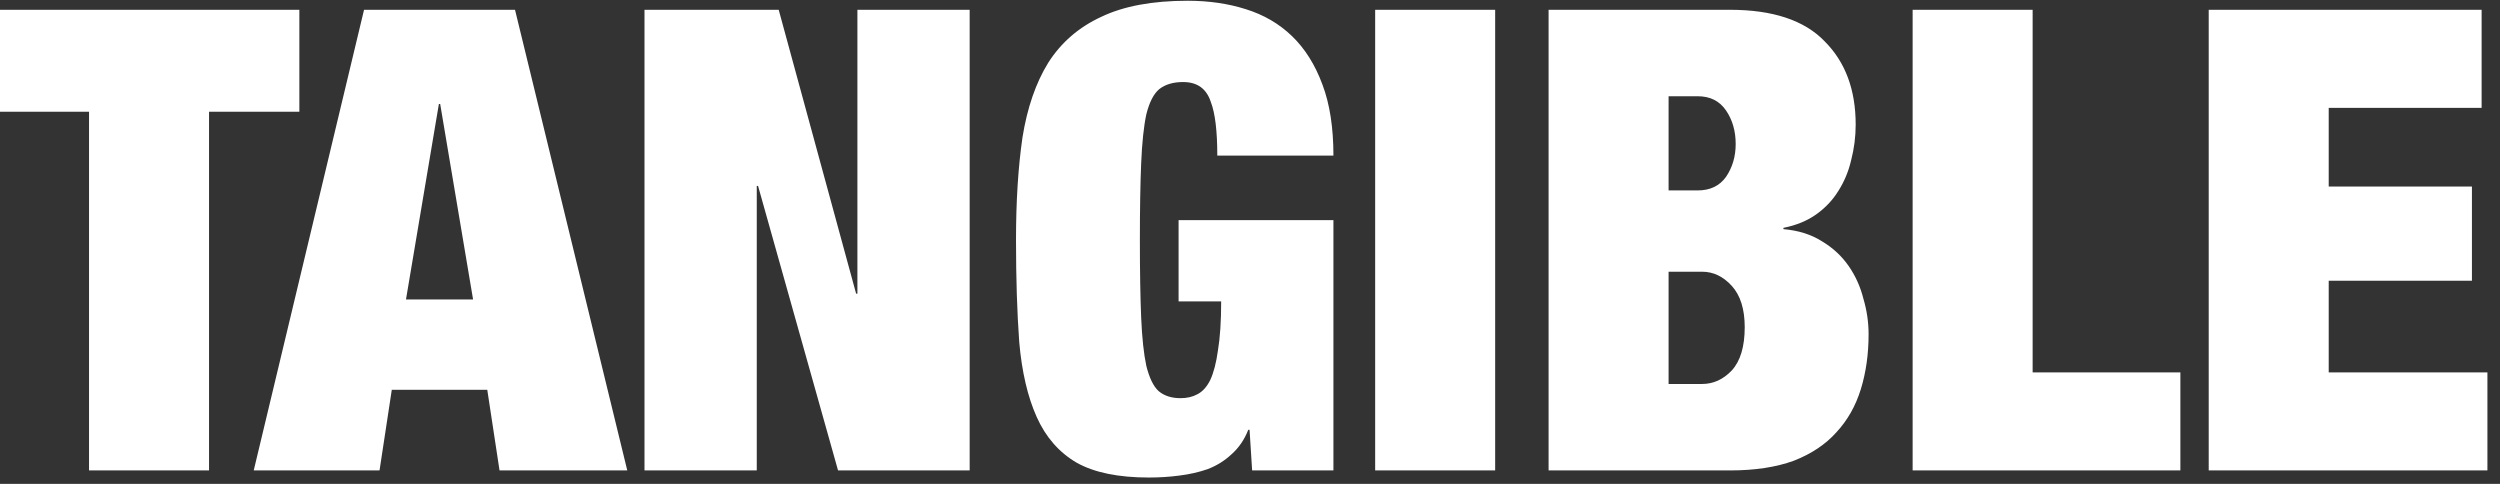 <?xml version="1.0" encoding="UTF-8" standalone="no"?><svg width="186" height="36" viewBox="0 0 186 36" fill="none" xmlns="http://www.w3.org/2000/svg">
<rect x="0" y="0" width="186" height="36" fill="#333333" stroke="none"/>
<path d="M6.624 8.312H0V0.728H22.272V8.312H15.552V35H6.624V8.312ZM32.653 7.736L30.205 22.28H35.197L32.749 7.736H32.653ZM38.317 0.728L46.669 35H37.165L36.253 29H29.149L28.237 35H18.877L27.085 0.728H38.317ZM47.951 0.728H57.935L63.695 21.848H63.791V0.728H72.143V35H62.351L56.399 13.832H56.303V35H47.951V0.728ZM87.687 16.376H99.207V35H93.159L92.967 31.976H92.871C92.583 32.712 92.167 33.32 91.623 33.8C91.111 34.28 90.519 34.648 89.847 34.904C89.207 35.128 88.503 35.288 87.735 35.384C86.999 35.48 86.247 35.528 85.479 35.528C83.207 35.528 81.415 35.16 80.103 34.424C78.791 33.656 77.799 32.52 77.127 31.016C76.455 29.512 76.023 27.656 75.831 25.448C75.671 23.24 75.591 20.712 75.591 17.864C75.591 14.984 75.751 12.44 76.071 10.232C76.423 8.024 77.063 6.168 77.991 4.664C78.951 3.16 80.263 2.024 81.927 1.256C83.591 0.456 85.735 0.056 88.359 0.056C89.927 0.056 91.367 0.264 92.679 0.68C94.023 1.096 95.175 1.768 96.135 2.696C97.095 3.624 97.847 4.824 98.391 6.296C98.935 7.736 99.207 9.496 99.207 11.576H90.567C90.567 9.752 90.407 8.424 90.087 7.592C89.767 6.6 89.079 6.104 88.023 6.104C87.287 6.104 86.695 6.28 86.247 6.632C85.831 6.984 85.511 7.608 85.287 8.504C85.095 9.4 84.967 10.616 84.903 12.152C84.839 13.656 84.807 15.56 84.807 17.864C84.807 20.168 84.839 22.088 84.903 23.624C84.967 25.128 85.095 26.328 85.287 27.224C85.511 28.12 85.815 28.744 86.199 29.096C86.615 29.448 87.159 29.624 87.831 29.624C88.311 29.624 88.727 29.528 89.079 29.336C89.463 29.144 89.783 28.792 90.039 28.28C90.295 27.736 90.487 27 90.615 26.072C90.775 25.112 90.855 23.896 90.855 22.424H87.687V16.376ZM102.312 0.728H111.24V35H102.312V0.728ZM124.143 28.568H126.639C127.471 28.568 128.207 28.232 128.847 27.56C129.487 26.856 129.807 25.784 129.807 24.344C129.807 23 129.487 21.976 128.847 21.272C128.207 20.568 127.471 20.216 126.639 20.216H124.143V28.568ZM124.143 14.168H126.303C127.231 14.168 127.935 13.832 128.415 13.16C128.895 12.456 129.135 11.64 129.135 10.712C129.135 9.752 128.895 8.92 128.415 8.216C127.935 7.512 127.231 7.16 126.303 7.16H124.143V14.168ZM115.215 0.728H128.703C131.903 0.728 134.255 1.512 135.759 3.08C137.295 4.616 138.063 6.68 138.063 9.272C138.063 10.168 137.951 11.048 137.727 11.912C137.535 12.744 137.215 13.512 136.767 14.216C136.351 14.888 135.807 15.464 135.135 15.944C134.463 16.424 133.647 16.76 132.687 16.952V17.048C133.807 17.144 134.767 17.448 135.567 17.96C136.367 18.44 137.023 19.048 137.535 19.784C138.047 20.52 138.415 21.336 138.639 22.232C138.895 23.096 139.023 23.976 139.023 24.872C139.023 26.344 138.831 27.704 138.447 28.952C138.063 30.2 137.455 31.272 136.623 32.168C135.823 33.064 134.767 33.768 133.455 34.28C132.143 34.76 130.559 35 128.703 35H115.215V0.728ZM142.3 0.728H151.228V27.704H162.22V35H142.3V0.728ZM164.328 0.728H184.632V8.024H173.256V13.88H183.912V20.888H173.256V27.704H185.064V35H164.328V0.728Z" fill="white"/>
</svg>
